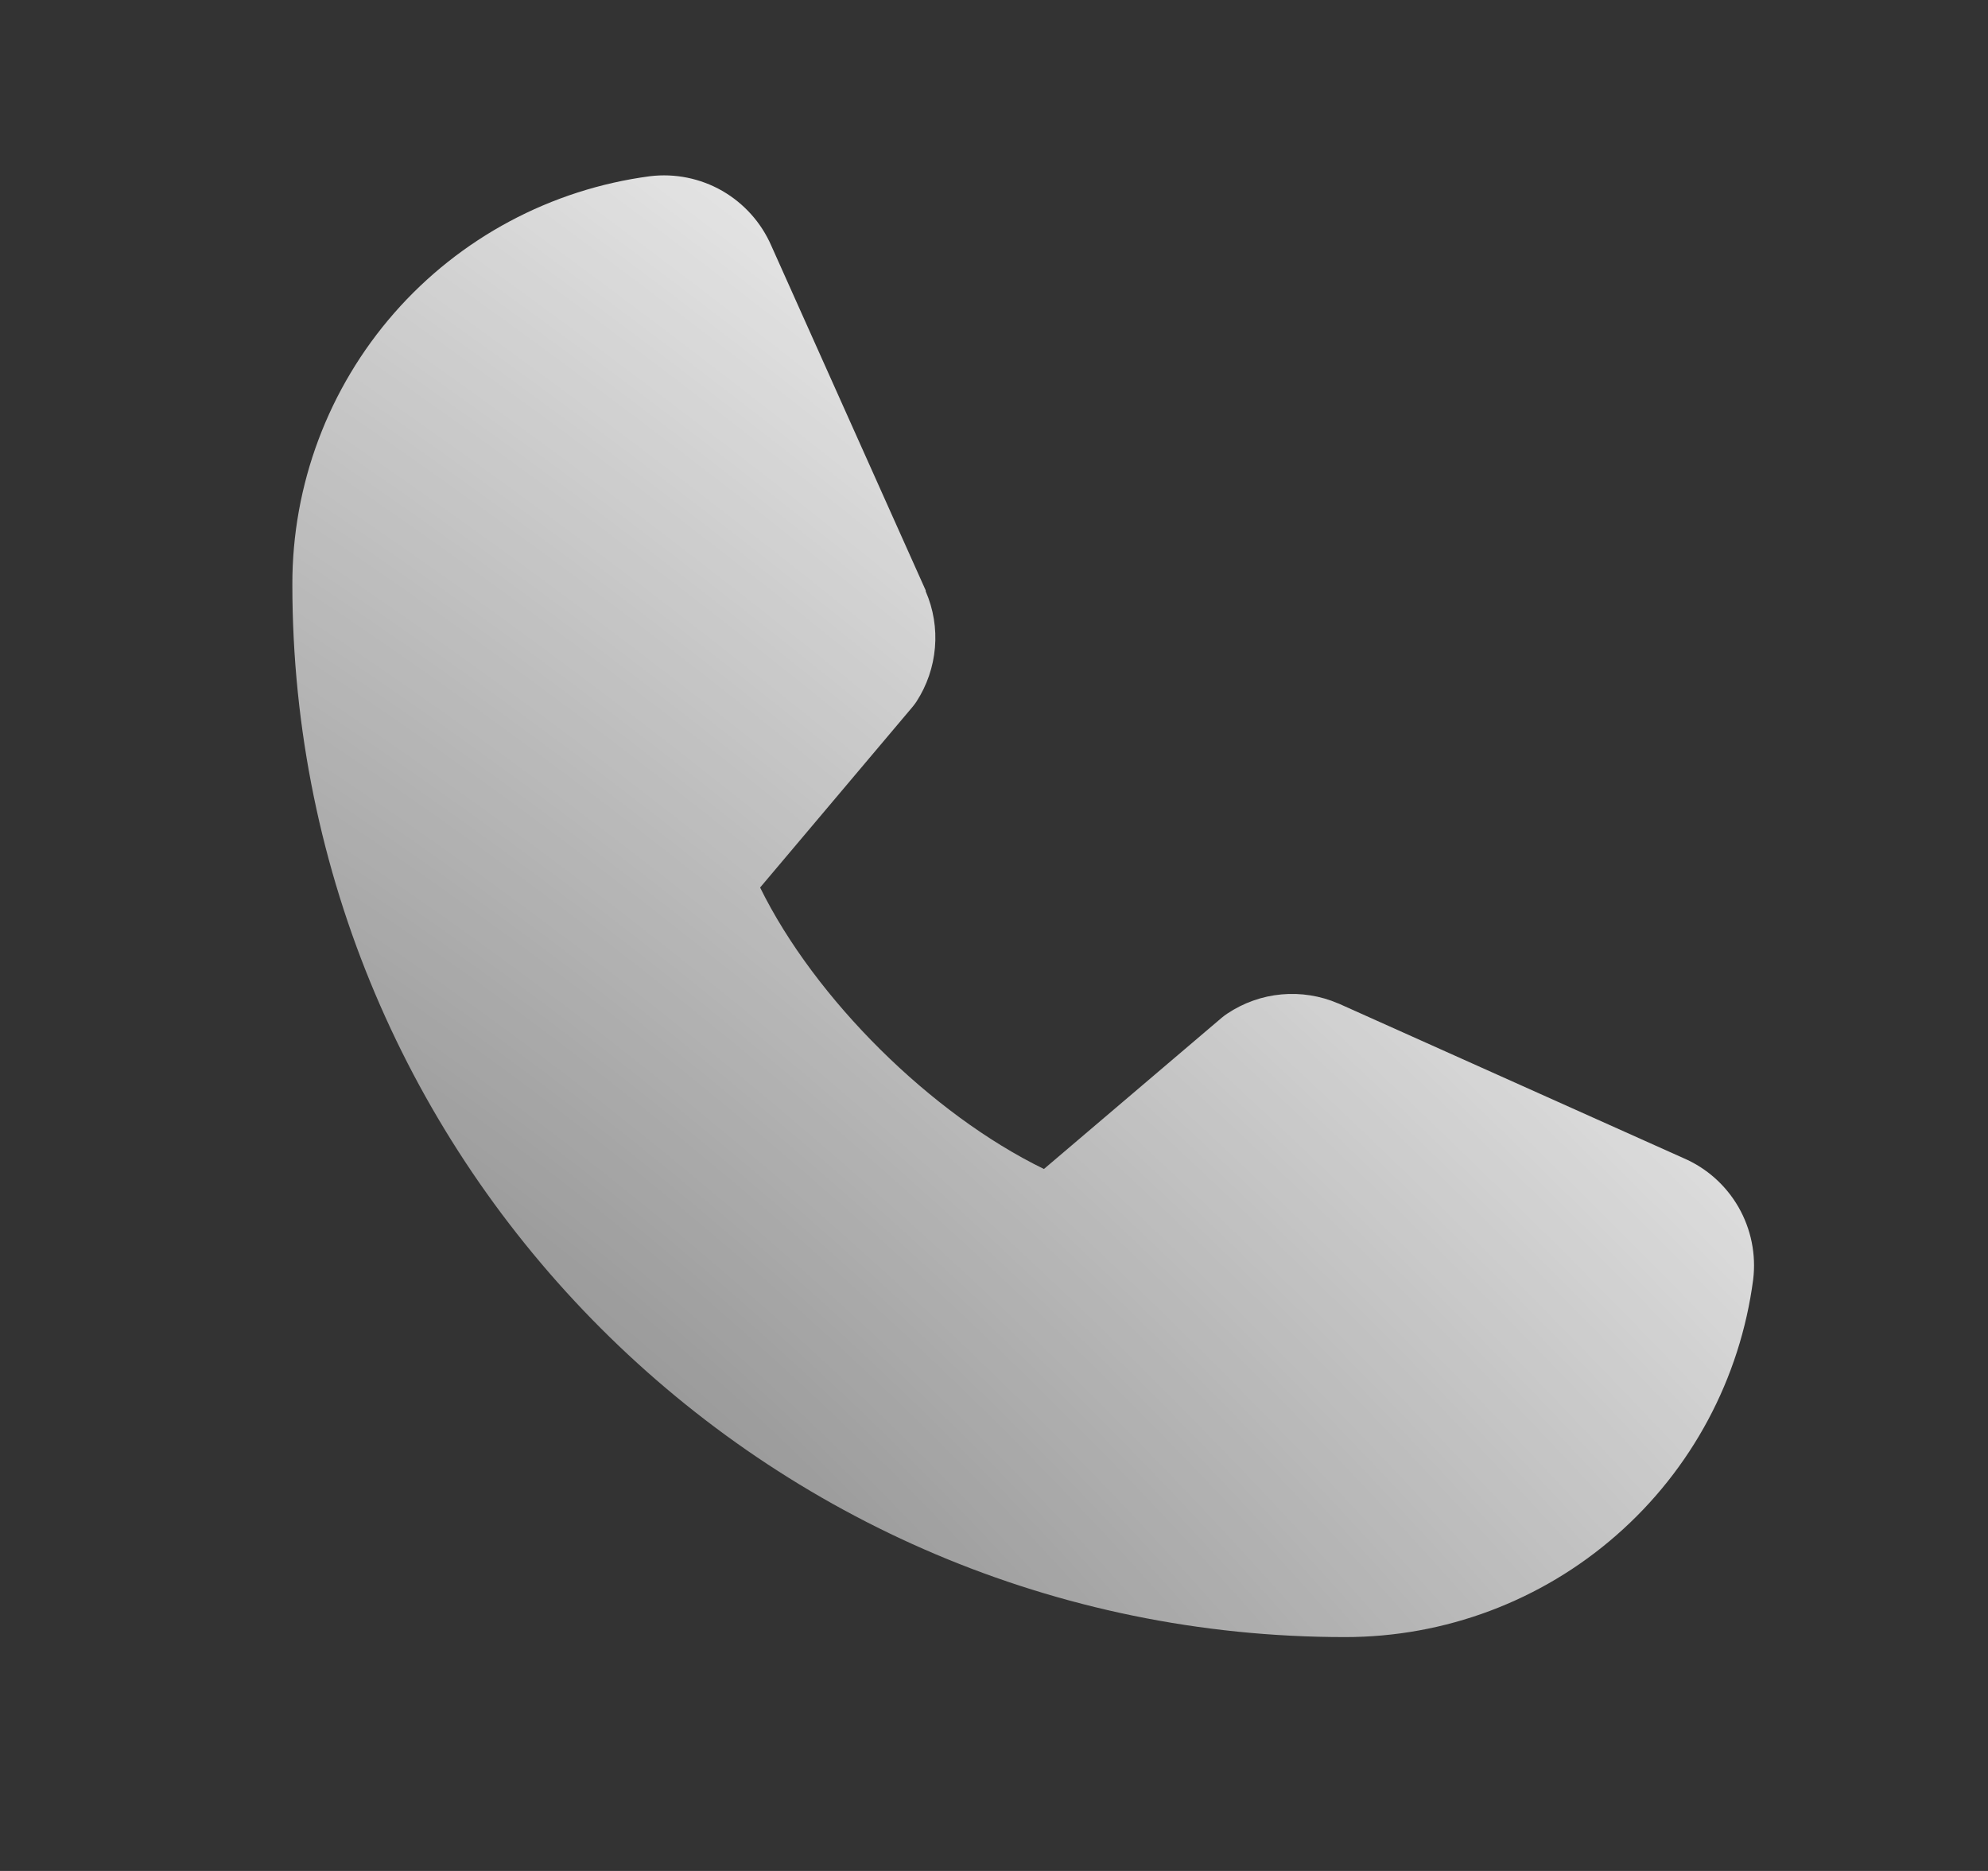 <svg width="17" height="16" viewBox="0 0 17 16" fill="none" xmlns="http://www.w3.org/2000/svg">
<rect x="0" y="0" width="17" height="16" fill="#333333" stroke="none"/>
<path d="M14.992 10.942C14.881 11.789 14.465 12.567 13.822 13.129C13.18 13.692 12.354 14.001 11.5 14C6.538 14 2.5 9.962 2.5 5C2.498 4.146 2.808 3.32 3.371 2.677C3.933 2.035 4.711 1.619 5.558 1.507C5.772 1.481 5.989 1.525 6.176 1.632C6.363 1.74 6.51 1.904 6.596 2.102L7.916 5.049V5.057C7.982 5.208 8.009 5.374 7.995 5.538C7.981 5.703 7.927 5.861 7.837 6C7.826 6.017 7.814 6.032 7.801 6.048L6.5 7.59C6.968 8.542 7.963 9.528 8.927 9.997L10.448 8.703C10.463 8.69 10.479 8.679 10.495 8.668C10.633 8.576 10.792 8.519 10.958 8.504C11.123 8.489 11.29 8.515 11.443 8.581L11.451 8.584L14.396 9.904C14.594 9.989 14.759 10.136 14.867 10.324C14.974 10.511 15.018 10.728 14.992 10.942Z" fill="url(#paint0_radial_134_16414)"/>
<defs>
<radialGradient id="paint0_radial_134_16414" cx="0" cy="0" r="1" gradientUnits="userSpaceOnUse" gradientTransform="translate(4.033 13.862) rotate(-49.383) scale(14.091 44.346)">
<stop stop-color="white" stop-opacity="0.4"/>
<stop offset="1" stop-color="white"/>
</radialGradient>
</defs>
</svg>
